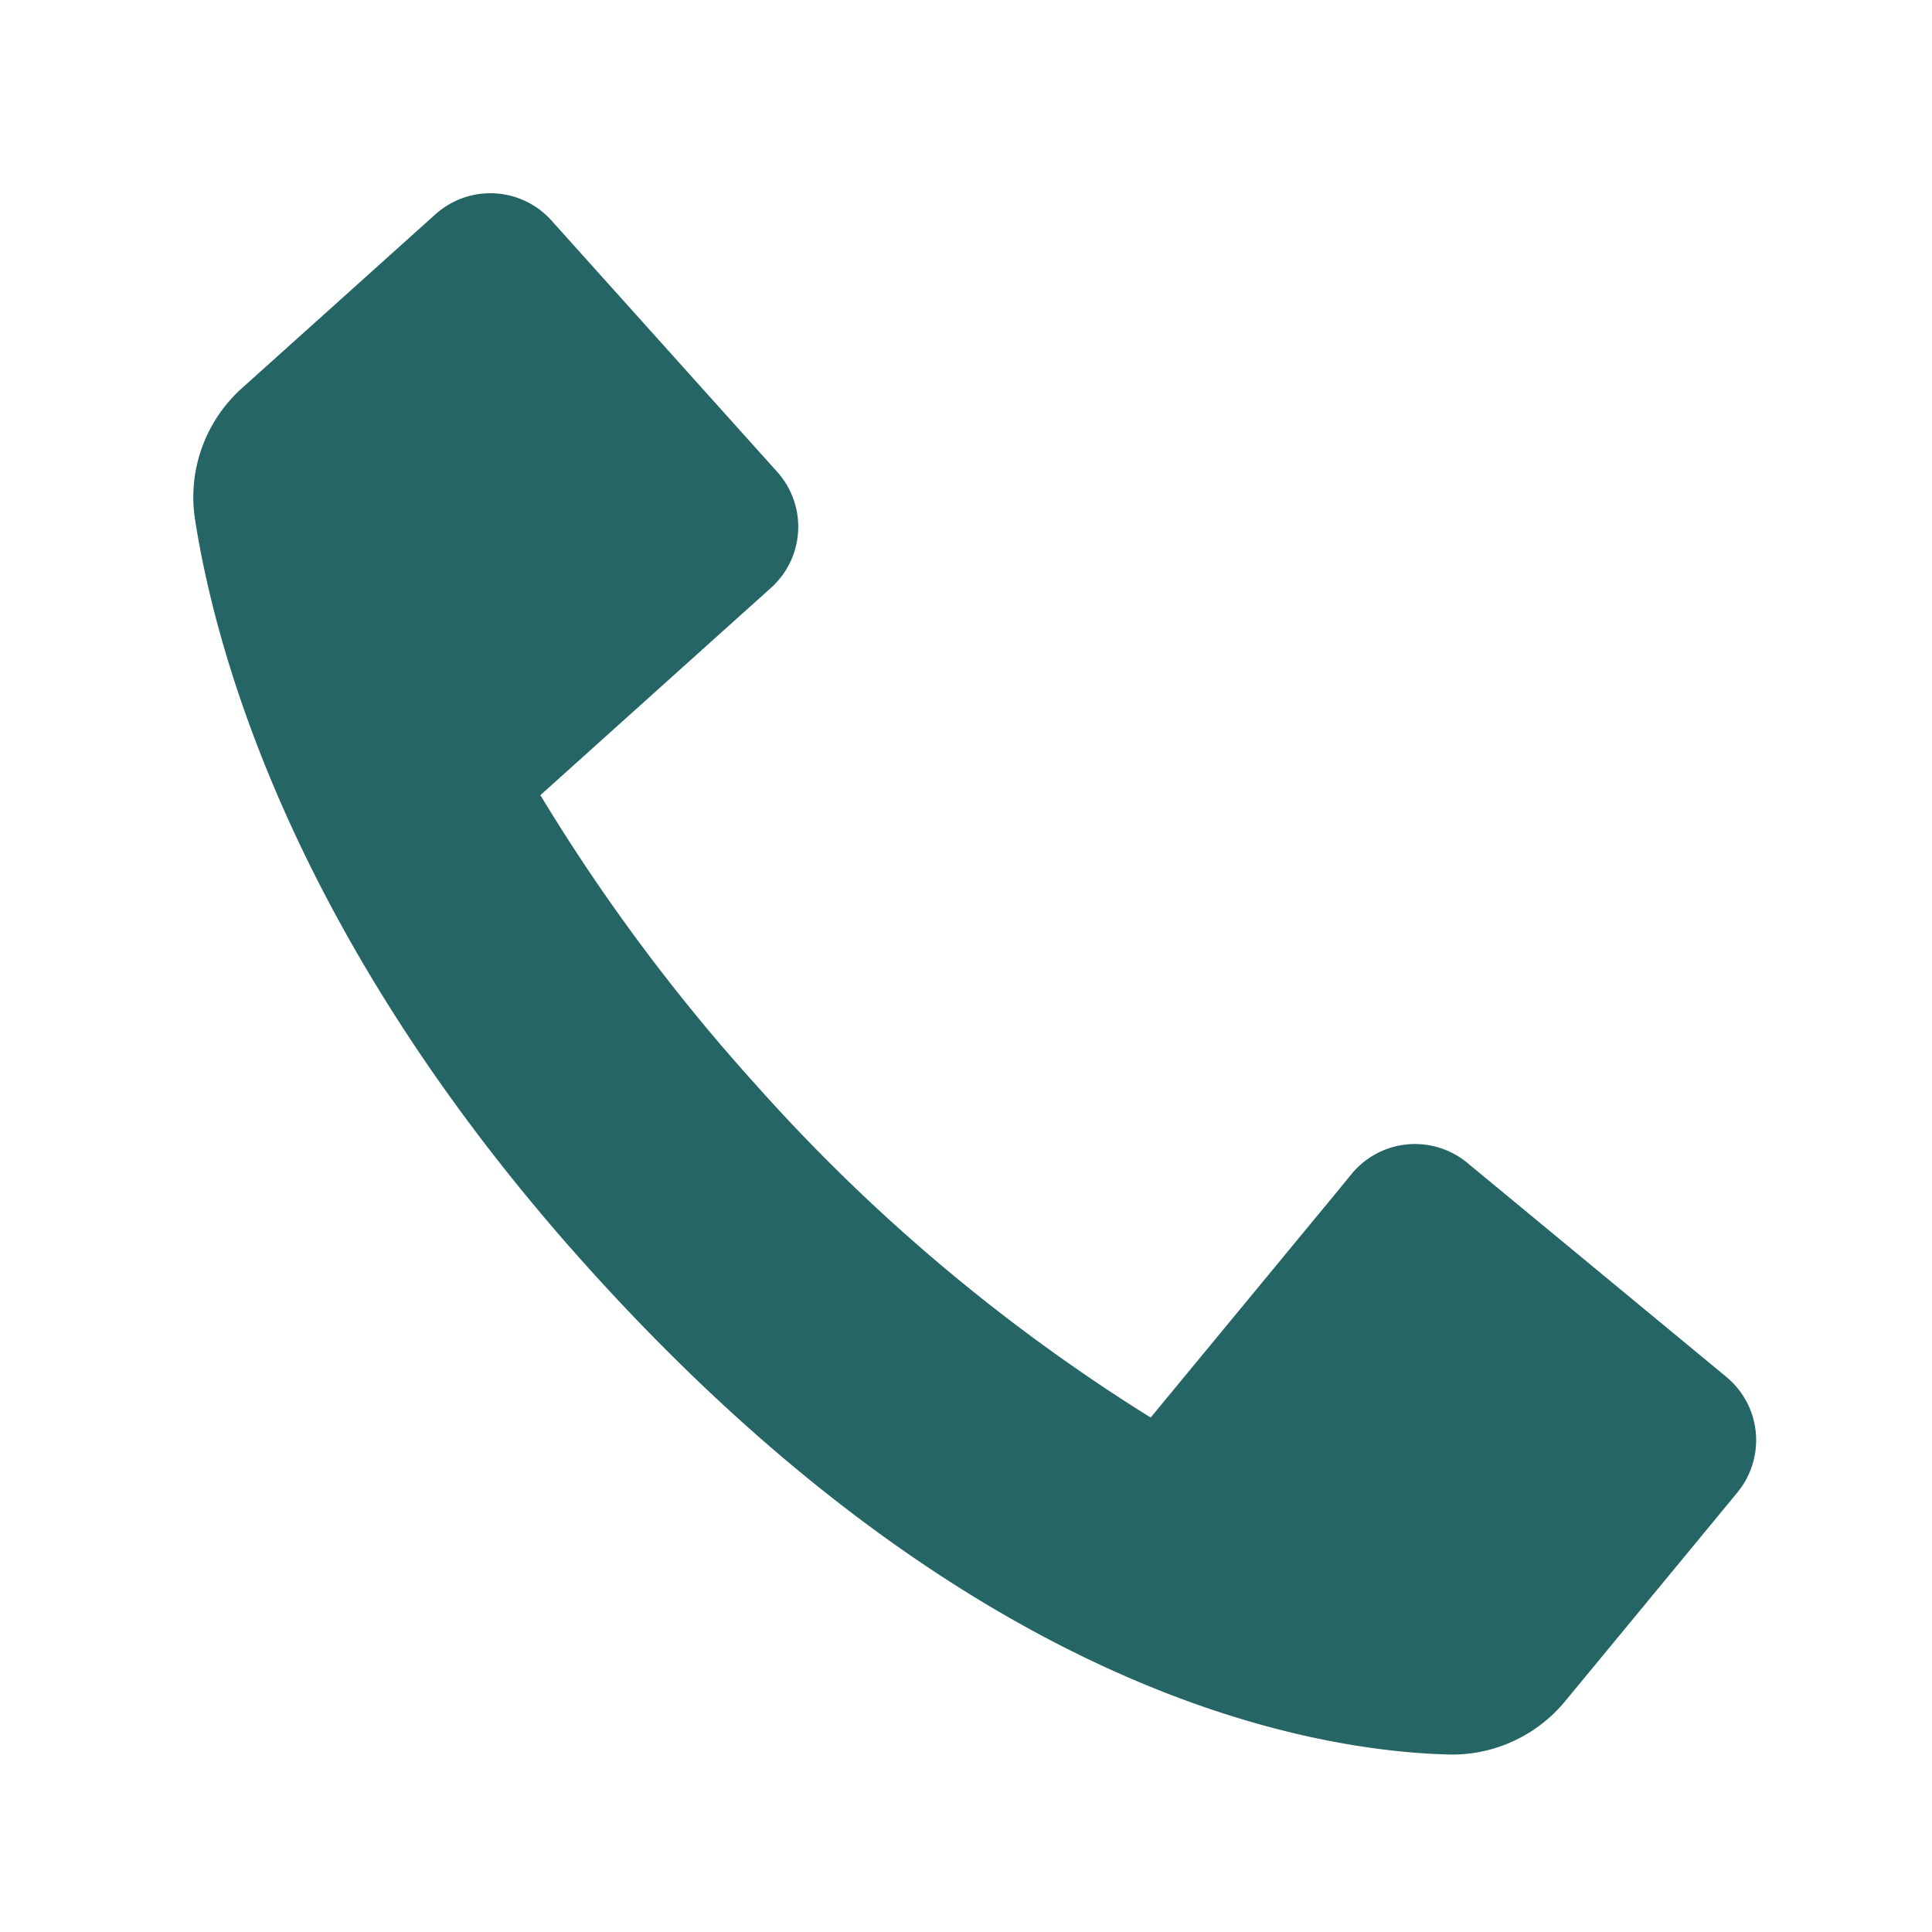 <svg xmlns="http://www.w3.org/2000/svg" width="40" height="40" viewBox="0 0 40 40">
  <g id="tel-icon" transform="translate(-375 -61)">
    <rect id="長方形_11" data-name="長方形 11" width="40" height="40" transform="translate(375 61)" fill="none"/>
    <path id="パス_96669" data-name="パス 96669" d="M272.787,66.1a1.7,1.7,0,0,1,.229,2.4l-.336.408-.542.657-.475.576-.175.212-2.037,2.468a3.032,3.032,0,0,1-2.419,1.1c-3-.083-9.961-1.351-17.852-10.13-6.034-6.714-7.656-12.642-8.093-15.438a3.033,3.033,0,0,1,.973-2.722l2.395-2.152.327-.294.633-.569.647-.581a1.7,1.7,0,0,1,2.406.128l4.67,5.2a1.7,1.7,0,0,1-.129,2.406l-.639.574-.633.569-3.5,3.147a39.194,39.194,0,0,0,4.44,5.972,37.4,37.4,0,0,0,8.166,6.895l.03.018,3.289-3.985.542-.656.327-.4a1.7,1.7,0,0,1,2.4-.229Z" transform="translate(137.951 23.404)" fill="#256565"/>
  </g>
</svg>
